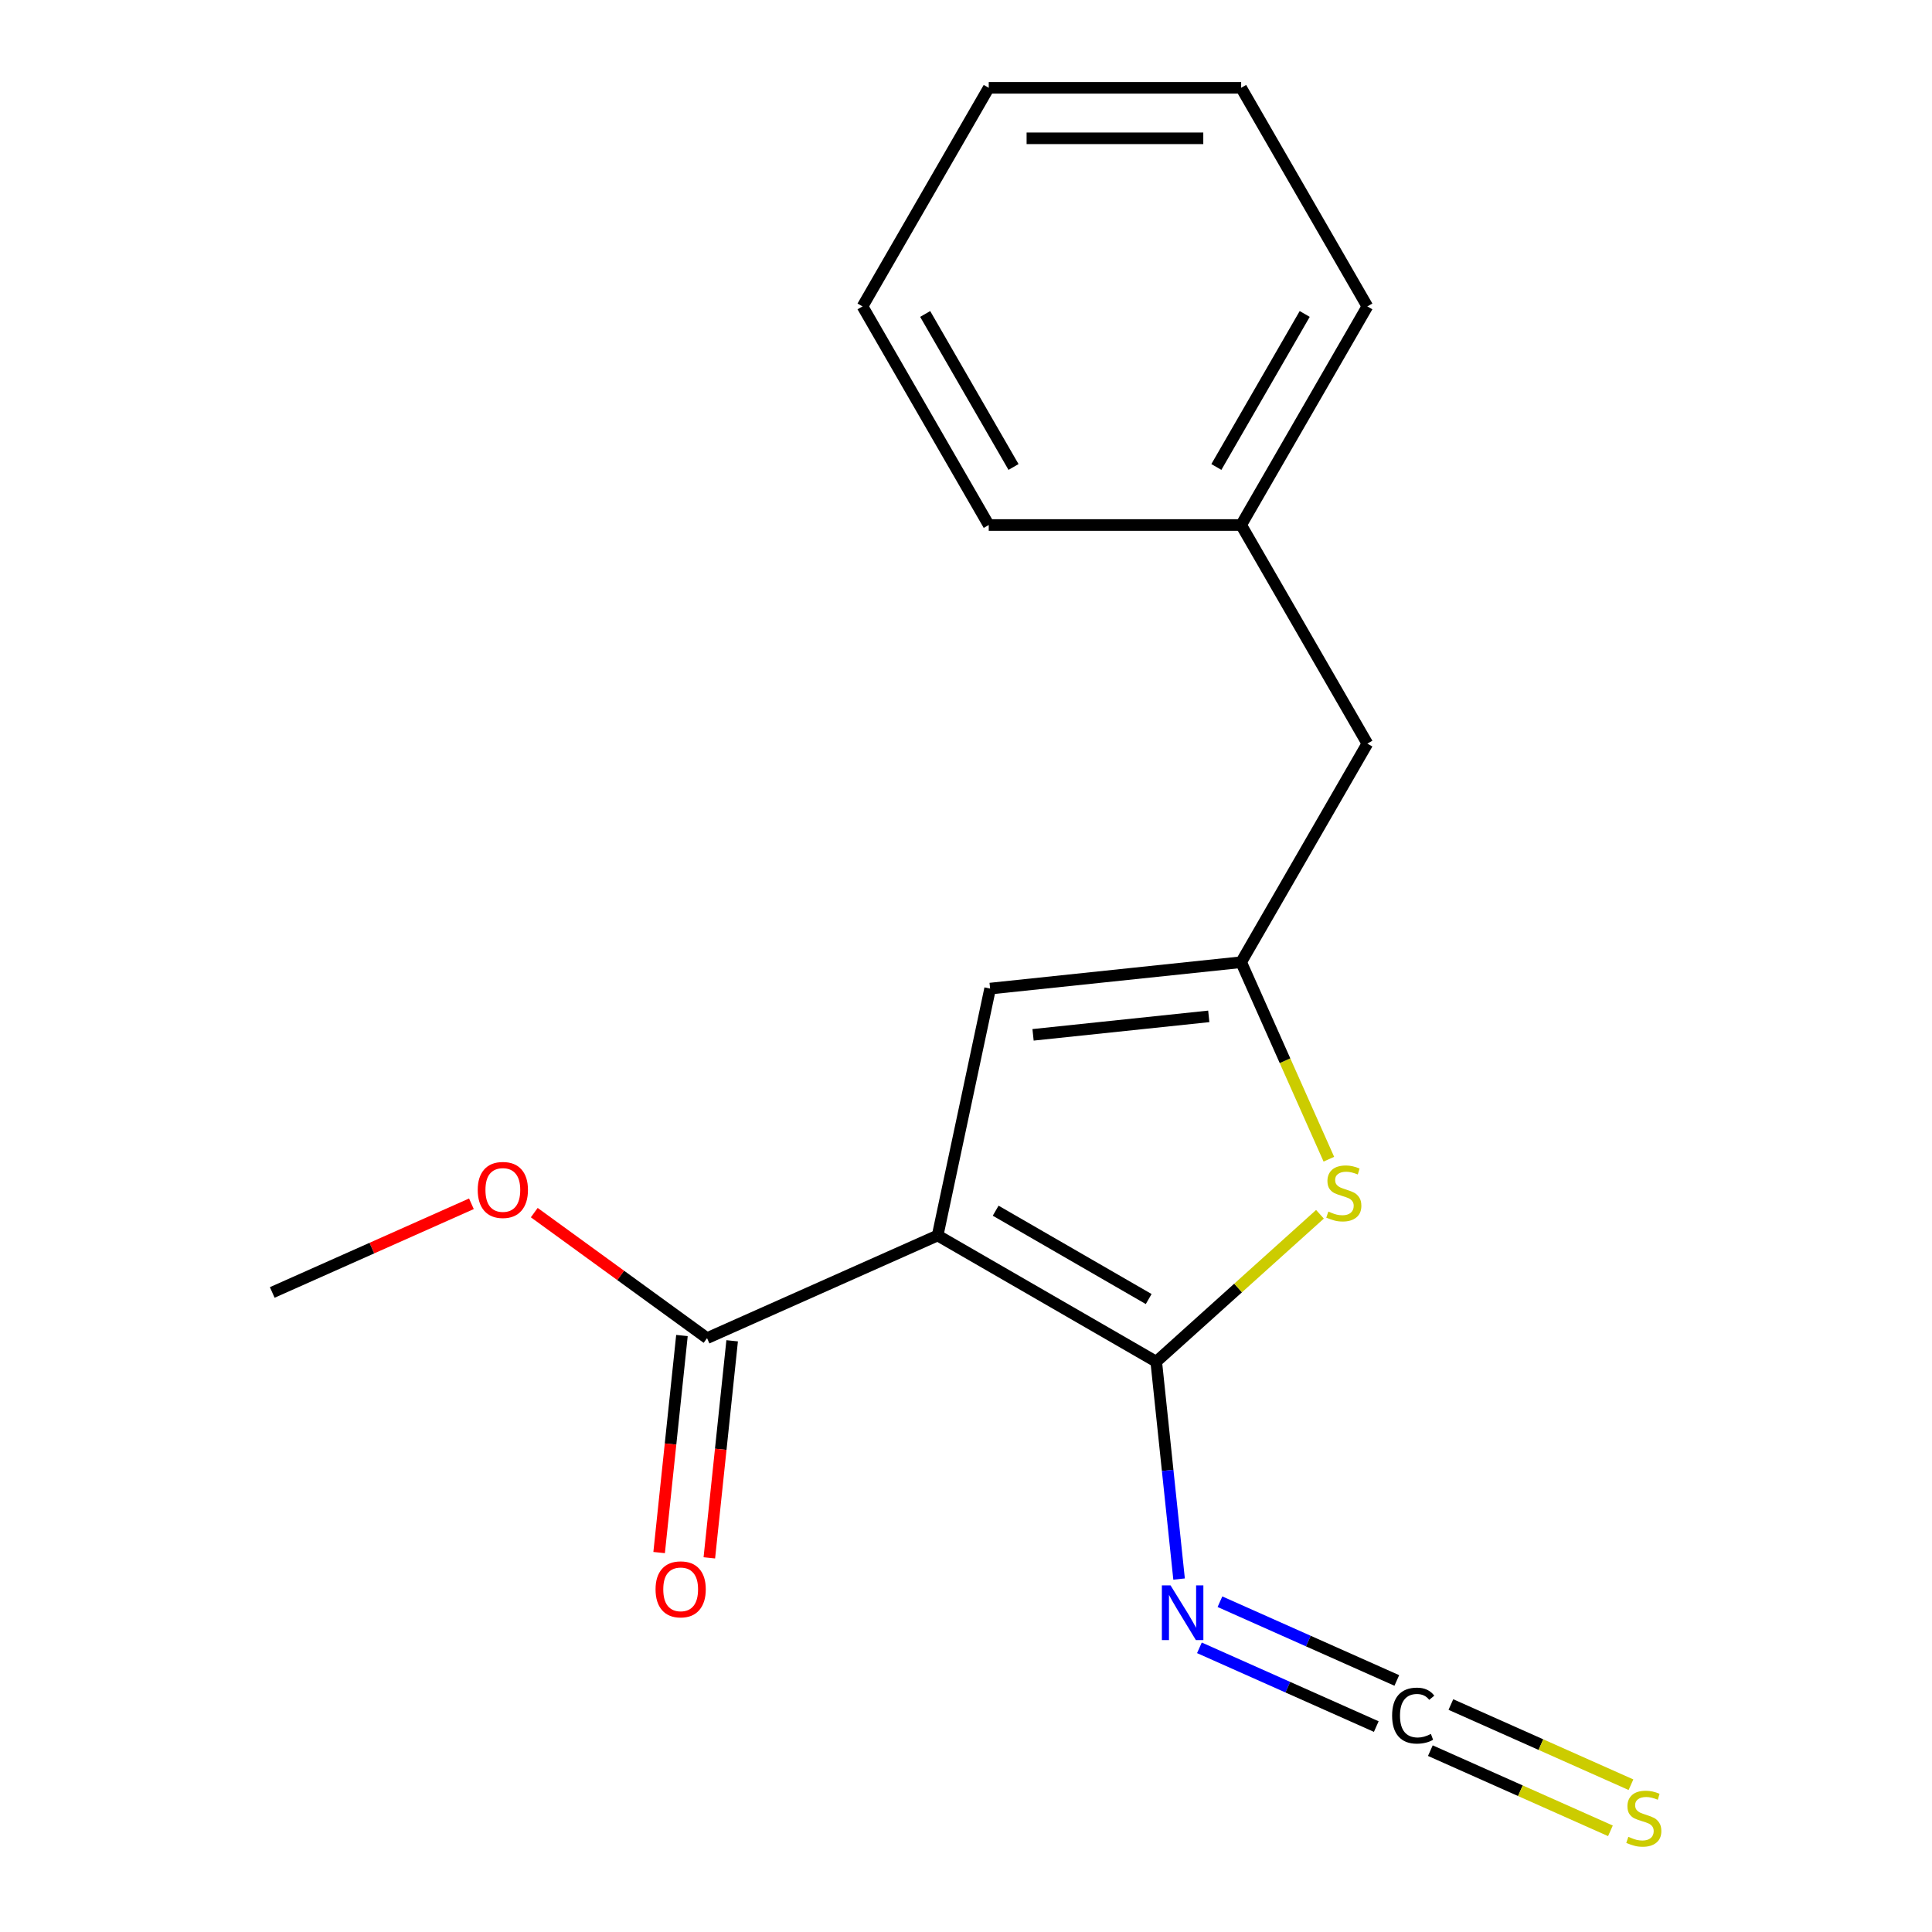 <?xml version='1.0' encoding='iso-8859-1'?>
<svg version='1.1' baseProfile='full'
              xmlns='http://www.w3.org/2000/svg'
                      xmlns:rdkit='http://www.rdkit.org/xml'
                      xmlns:xlink='http://www.w3.org/1999/xlink'
                  xml:space='preserve'
width='1000px' height='1000px' viewBox='0 0 1000 1000'>
<!-- END OF HEADER -->
<rect style='opacity:1.0;fill:#FFFFFF;stroke:none' width='1000' height='1000' x='0' y='0'> </rect>
<path class='bond-0' d='M 485.321,639.485 L 598.466,704.809' style='fill:none;fill-rule:evenodd;stroke:#000000;stroke-width:6px;stroke-linecap:butt;stroke-linejoin:miter;stroke-opacity:1' />
<path class='bond-0' d='M 515.358,626.654 L 594.559,672.381' style='fill:none;fill-rule:evenodd;stroke:#000000;stroke-width:6px;stroke-linecap:butt;stroke-linejoin:miter;stroke-opacity:1' />
<path class='bond-3' d='M 485.321,639.485 L 512.485,511.691' style='fill:none;fill-rule:evenodd;stroke:#000000;stroke-width:6px;stroke-linecap:butt;stroke-linejoin:miter;stroke-opacity:1' />
<path class='bond-5' d='M 485.321,639.485 L 365.968,692.624' style='fill:none;fill-rule:evenodd;stroke:#000000;stroke-width:6px;stroke-linecap:butt;stroke-linejoin:miter;stroke-opacity:1' />
<path class='bond-1' d='M 598.466,704.809 L 640.839,666.657' style='fill:none;fill-rule:evenodd;stroke:#000000;stroke-width:6px;stroke-linecap:butt;stroke-linejoin:miter;stroke-opacity:1' />
<path class='bond-1' d='M 640.839,666.657 L 683.211,628.505' style='fill:none;fill-rule:evenodd;stroke:#CCCC00;stroke-width:6px;stroke-linecap:butt;stroke-linejoin:miter;stroke-opacity:1' />
<path class='bond-4' d='M 598.466,704.809 L 604.379,761.062' style='fill:none;fill-rule:evenodd;stroke:#000000;stroke-width:6px;stroke-linecap:butt;stroke-linejoin:miter;stroke-opacity:1' />
<path class='bond-4' d='M 604.379,761.062 L 610.291,817.316' style='fill:none;fill-rule:evenodd;stroke:#0000FF;stroke-width:6px;stroke-linecap:butt;stroke-linejoin:miter;stroke-opacity:1' />
<path class='bond-18' d='M 687.816,600.002 L 665.117,549.018' style='fill:none;fill-rule:evenodd;stroke:#CCCC00;stroke-width:6px;stroke-linecap:butt;stroke-linejoin:miter;stroke-opacity:1' />
<path class='bond-18' d='M 665.117,549.018 L 642.418,498.035' style='fill:none;fill-rule:evenodd;stroke:#000000;stroke-width:6px;stroke-linecap:butt;stroke-linejoin:miter;stroke-opacity:1' />
<path class='bond-2' d='M 642.418,498.035 L 512.485,511.691' style='fill:none;fill-rule:evenodd;stroke:#000000;stroke-width:6px;stroke-linecap:butt;stroke-linejoin:miter;stroke-opacity:1' />
<path class='bond-2' d='M 625.659,526.07 L 534.706,535.629' style='fill:none;fill-rule:evenodd;stroke:#000000;stroke-width:6px;stroke-linecap:butt;stroke-linejoin:miter;stroke-opacity:1' />
<path class='bond-9' d='M 642.418,498.035 L 707.742,384.89' style='fill:none;fill-rule:evenodd;stroke:#000000;stroke-width:6px;stroke-linecap:butt;stroke-linejoin:miter;stroke-opacity:1' />
<path class='bond-6' d='M 620.815,852.913 L 666.587,873.292' style='fill:none;fill-rule:evenodd;stroke:#0000FF;stroke-width:6px;stroke-linecap:butt;stroke-linejoin:miter;stroke-opacity:1' />
<path class='bond-6' d='M 666.587,873.292 L 712.359,893.671' style='fill:none;fill-rule:evenodd;stroke:#000000;stroke-width:6px;stroke-linecap:butt;stroke-linejoin:miter;stroke-opacity:1' />
<path class='bond-6' d='M 631.443,829.043 L 677.215,849.422' style='fill:none;fill-rule:evenodd;stroke:#0000FF;stroke-width:6px;stroke-linecap:butt;stroke-linejoin:miter;stroke-opacity:1' />
<path class='bond-6' d='M 677.215,849.422 L 722.987,869.801' style='fill:none;fill-rule:evenodd;stroke:#000000;stroke-width:6px;stroke-linecap:butt;stroke-linejoin:miter;stroke-opacity:1' />
<path class='bond-8' d='M 352.975,691.259 L 347.071,747.432' style='fill:none;fill-rule:evenodd;stroke:#000000;stroke-width:6px;stroke-linecap:butt;stroke-linejoin:miter;stroke-opacity:1' />
<path class='bond-8' d='M 347.071,747.432 L 341.166,803.605' style='fill:none;fill-rule:evenodd;stroke:#FF0000;stroke-width:6px;stroke-linecap:butt;stroke-linejoin:miter;stroke-opacity:1' />
<path class='bond-8' d='M 378.961,693.99 L 373.057,750.163' style='fill:none;fill-rule:evenodd;stroke:#000000;stroke-width:6px;stroke-linecap:butt;stroke-linejoin:miter;stroke-opacity:1' />
<path class='bond-8' d='M 373.057,750.163 L 367.153,806.337' style='fill:none;fill-rule:evenodd;stroke:#FF0000;stroke-width:6px;stroke-linecap:butt;stroke-linejoin:miter;stroke-opacity:1' />
<path class='bond-10' d='M 365.968,692.624 L 321.253,660.137' style='fill:none;fill-rule:evenodd;stroke:#000000;stroke-width:6px;stroke-linecap:butt;stroke-linejoin:miter;stroke-opacity:1' />
<path class='bond-10' d='M 321.253,660.137 L 276.537,627.649' style='fill:none;fill-rule:evenodd;stroke:#FF0000;stroke-width:6px;stroke-linecap:butt;stroke-linejoin:miter;stroke-opacity:1' />
<path class='bond-7' d='M 740.349,906.133 L 786.953,926.883' style='fill:none;fill-rule:evenodd;stroke:#000000;stroke-width:6px;stroke-linecap:butt;stroke-linejoin:miter;stroke-opacity:1' />
<path class='bond-7' d='M 786.953,926.883 L 833.558,947.632' style='fill:none;fill-rule:evenodd;stroke:#CCCC00;stroke-width:6px;stroke-linecap:butt;stroke-linejoin:miter;stroke-opacity:1' />
<path class='bond-7' d='M 750.976,882.262 L 797.581,903.012' style='fill:none;fill-rule:evenodd;stroke:#000000;stroke-width:6px;stroke-linecap:butt;stroke-linejoin:miter;stroke-opacity:1' />
<path class='bond-7' d='M 797.581,903.012 L 844.186,923.762' style='fill:none;fill-rule:evenodd;stroke:#CCCC00;stroke-width:6px;stroke-linecap:butt;stroke-linejoin:miter;stroke-opacity:1' />
<path class='bond-11' d='M 707.742,384.89 L 642.418,271.745' style='fill:none;fill-rule:evenodd;stroke:#000000;stroke-width:6px;stroke-linecap:butt;stroke-linejoin:miter;stroke-opacity:1' />
<path class='bond-12' d='M 244.005,623.073 L 192.461,646.022' style='fill:none;fill-rule:evenodd;stroke:#FF0000;stroke-width:6px;stroke-linecap:butt;stroke-linejoin:miter;stroke-opacity:1' />
<path class='bond-12' d='M 192.461,646.022 L 140.917,668.971' style='fill:none;fill-rule:evenodd;stroke:#000000;stroke-width:6px;stroke-linecap:butt;stroke-linejoin:miter;stroke-opacity:1' />
<path class='bond-13' d='M 642.418,271.745 L 707.742,158.6' style='fill:none;fill-rule:evenodd;stroke:#000000;stroke-width:6px;stroke-linecap:butt;stroke-linejoin:miter;stroke-opacity:1' />
<path class='bond-13' d='M 629.587,241.708 L 675.314,162.506' style='fill:none;fill-rule:evenodd;stroke:#000000;stroke-width:6px;stroke-linecap:butt;stroke-linejoin:miter;stroke-opacity:1' />
<path class='bond-14' d='M 642.418,271.745 L 511.769,271.745' style='fill:none;fill-rule:evenodd;stroke:#000000;stroke-width:6px;stroke-linecap:butt;stroke-linejoin:miter;stroke-opacity:1' />
<path class='bond-15' d='M 707.742,158.6 L 642.418,45.455' style='fill:none;fill-rule:evenodd;stroke:#000000;stroke-width:6px;stroke-linecap:butt;stroke-linejoin:miter;stroke-opacity:1' />
<path class='bond-16' d='M 511.769,271.745 L 446.445,158.6' style='fill:none;fill-rule:evenodd;stroke:#000000;stroke-width:6px;stroke-linecap:butt;stroke-linejoin:miter;stroke-opacity:1' />
<path class='bond-16' d='M 524.599,241.708 L 478.872,162.506' style='fill:none;fill-rule:evenodd;stroke:#000000;stroke-width:6px;stroke-linecap:butt;stroke-linejoin:miter;stroke-opacity:1' />
<path class='bond-19' d='M 642.418,45.455 L 511.769,45.455' style='fill:none;fill-rule:evenodd;stroke:#000000;stroke-width:6px;stroke-linecap:butt;stroke-linejoin:miter;stroke-opacity:1' />
<path class='bond-19' d='M 622.82,71.584 L 531.366,71.584' style='fill:none;fill-rule:evenodd;stroke:#000000;stroke-width:6px;stroke-linecap:butt;stroke-linejoin:miter;stroke-opacity:1' />
<path class='bond-17' d='M 446.445,158.6 L 511.769,45.455' style='fill:none;fill-rule:evenodd;stroke:#000000;stroke-width:6px;stroke-linecap:butt;stroke-linejoin:miter;stroke-opacity:1' />
<path  class='atom-2' d='M 687.557 627.108
Q 687.877 627.228, 689.197 627.788
Q 690.517 628.348, 691.957 628.708
Q 693.437 629.028, 694.877 629.028
Q 697.557 629.028, 699.117 627.748
Q 700.677 626.428, 700.677 624.148
Q 700.677 622.588, 699.877 621.628
Q 699.117 620.668, 697.917 620.148
Q 696.717 619.628, 694.717 619.028
Q 692.197 618.268, 690.677 617.548
Q 689.197 616.828, 688.117 615.308
Q 687.077 613.788, 687.077 611.228
Q 687.077 607.668, 689.477 605.468
Q 691.917 603.268, 696.717 603.268
Q 699.997 603.268, 703.717 604.828
L 702.797 607.908
Q 699.397 606.508, 696.837 606.508
Q 694.077 606.508, 692.557 607.668
Q 691.037 608.788, 691.077 610.748
Q 691.077 612.268, 691.837 613.188
Q 692.637 614.108, 693.757 614.628
Q 694.917 615.148, 696.837 615.748
Q 699.397 616.548, 700.917 617.348
Q 702.437 618.148, 703.517 619.788
Q 704.637 621.388, 704.637 624.148
Q 704.637 628.068, 701.997 630.188
Q 699.397 632.268, 695.037 632.268
Q 692.517 632.268, 690.597 631.708
Q 688.717 631.188, 686.477 630.268
L 687.557 627.108
' fill='#CCCC00'/>
<path  class='atom-5' d='M 605.863 820.582
L 615.143 835.582
Q 616.063 837.062, 617.543 839.742
Q 619.023 842.422, 619.103 842.582
L 619.103 820.582
L 622.863 820.582
L 622.863 848.902
L 618.983 848.902
L 609.023 832.502
Q 607.863 830.582, 606.623 828.382
Q 605.423 826.182, 605.063 825.502
L 605.063 848.902
L 601.383 848.902
L 601.383 820.582
L 605.863 820.582
' fill='#0000FF'/>
<path  class='atom-7' d='M 720.556 888.002
Q 720.556 880.962, 723.836 877.282
Q 727.156 873.562, 733.436 873.562
Q 739.276 873.562, 742.396 877.682
L 739.756 879.842
Q 737.476 876.842, 733.436 876.842
Q 729.156 876.842, 726.876 879.722
Q 724.636 882.562, 724.636 888.002
Q 724.636 893.602, 726.956 896.482
Q 729.316 899.362, 733.876 899.362
Q 736.996 899.362, 740.636 897.482
L 741.756 900.482
Q 740.276 901.442, 738.036 902.002
Q 735.796 902.562, 733.316 902.562
Q 727.156 902.562, 723.836 898.802
Q 720.556 895.042, 720.556 888.002
' fill='#000000'/>
<path  class='atom-8' d='M 842.83 950.741
Q 843.15 950.861, 844.47 951.421
Q 845.79 951.981, 847.23 952.341
Q 848.71 952.661, 850.15 952.661
Q 852.83 952.661, 854.39 951.381
Q 855.95 950.061, 855.95 947.781
Q 855.95 946.221, 855.15 945.261
Q 854.39 944.301, 853.19 943.781
Q 851.99 943.261, 849.99 942.661
Q 847.47 941.901, 845.95 941.181
Q 844.47 940.461, 843.39 938.941
Q 842.35 937.421, 842.35 934.861
Q 842.35 931.301, 844.75 929.101
Q 847.19 926.901, 851.99 926.901
Q 855.27 926.901, 858.99 928.461
L 858.07 931.541
Q 854.67 930.141, 852.11 930.141
Q 849.35 930.141, 847.83 931.301
Q 846.31 932.421, 846.35 934.381
Q 846.35 935.901, 847.11 936.821
Q 847.91 937.741, 849.03 938.261
Q 850.19 938.781, 852.11 939.381
Q 854.67 940.181, 856.19 940.981
Q 857.71 941.781, 858.79 943.421
Q 859.91 945.021, 859.91 947.781
Q 859.91 951.701, 857.27 953.821
Q 854.67 955.901, 850.31 955.901
Q 847.79 955.901, 845.87 955.341
Q 843.99 954.821, 841.75 953.901
L 842.83 950.741
' fill='#CCCC00'/>
<path  class='atom-9' d='M 339.311 822.637
Q 339.311 815.837, 342.671 812.037
Q 346.031 808.237, 352.311 808.237
Q 358.591 808.237, 361.951 812.037
Q 365.311 815.837, 365.311 822.637
Q 365.311 829.517, 361.911 833.437
Q 358.511 837.317, 352.311 837.317
Q 346.071 837.317, 342.671 833.437
Q 339.311 829.557, 339.311 822.637
M 352.311 834.117
Q 356.631 834.117, 358.951 831.237
Q 361.311 828.317, 361.311 822.637
Q 361.311 817.077, 358.951 814.277
Q 356.631 811.437, 352.311 811.437
Q 347.991 811.437, 345.631 814.237
Q 343.311 817.037, 343.311 822.637
Q 343.311 828.357, 345.631 831.237
Q 347.991 834.117, 352.311 834.117
' fill='#FF0000'/>
<path  class='atom-11' d='M 247.271 615.911
Q 247.271 609.111, 250.631 605.311
Q 253.991 601.511, 260.271 601.511
Q 266.551 601.511, 269.911 605.311
Q 273.271 609.111, 273.271 615.911
Q 273.271 622.791, 269.871 626.711
Q 266.471 630.591, 260.271 630.591
Q 254.031 630.591, 250.631 626.711
Q 247.271 622.831, 247.271 615.911
M 260.271 627.391
Q 264.591 627.391, 266.911 624.511
Q 269.271 621.591, 269.271 615.911
Q 269.271 610.351, 266.911 607.551
Q 264.591 604.711, 260.271 604.711
Q 255.951 604.711, 253.591 607.511
Q 251.271 610.311, 251.271 615.911
Q 251.271 621.631, 253.591 624.511
Q 255.951 627.391, 260.271 627.391
' fill='#FF0000'/>
</svg>
